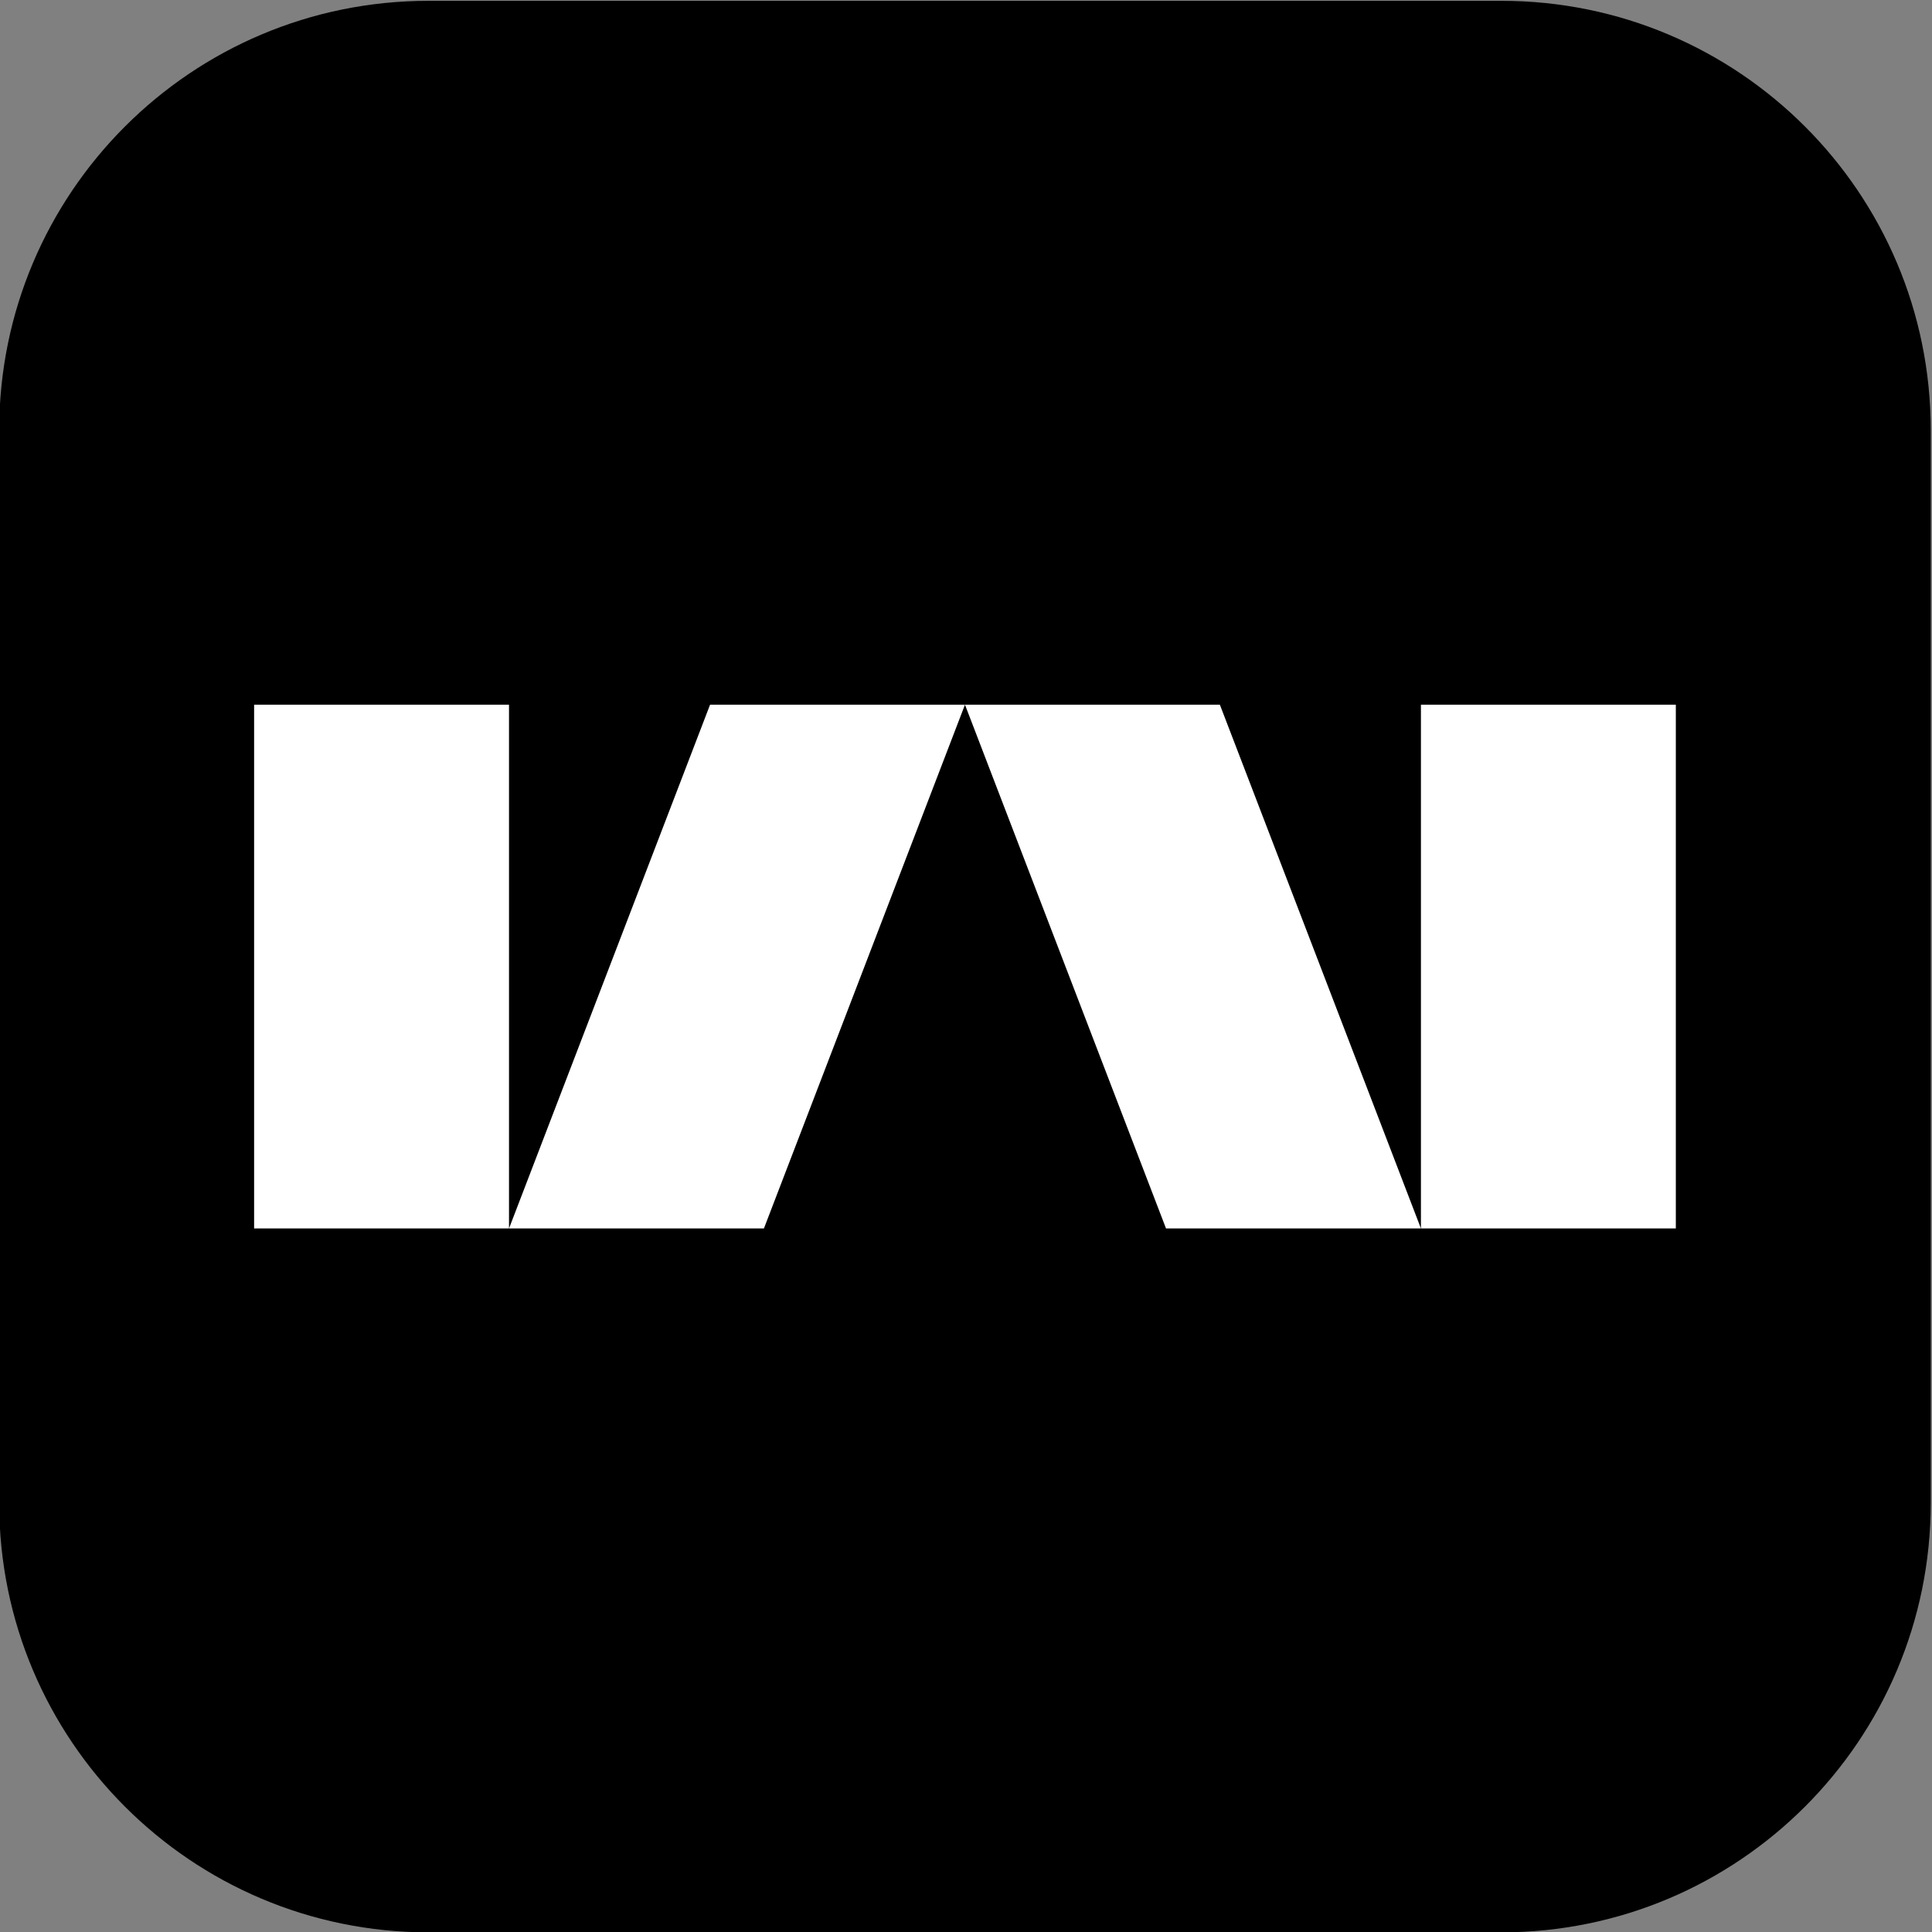 <svg xmlns="http://www.w3.org/2000/svg" xml:space="preserve" width="599.997" height="600" viewBox="0 0 599.997 600"><rect x="0" y="0" width="599.997" height="600" fill="#808080" stroke="none"/><defs><clipPath id="a" clipPathUnits="userSpaceOnUse"><path d="M835 765c-55.228 0-100-44.771-100-100V415c0-55.229 44.772-100 100-100h250c55.228 0 99.999 44.771 99.999 100v250c0 55.229-44.771 100-99.999 100z"/></clipPath></defs><g clip-path="url(#a)" transform="matrix(1.333 0 0 -1.333 -980.001 1020)"><path d="M1185 315H735.001v450H1185Z" style="fill:#000;fill-opacity:1;fill-rule:nonzero;stroke:none"/><path d="M853.772 478.987h-59.386v122.026h59.386z" style="fill:#fff;fill-opacity:1;fill-rule:nonzero;stroke:none"/><path d="M0 0h-59.387l46.842 122.026h59.386z" style="fill:#fff;fill-opacity:1;fill-rule:nonzero;stroke:none" transform="translate(913.159 478.987)"/><path d="M0 0h59.387L12.545 122.026h-59.387z" style="fill:#fff;fill-opacity:1;fill-rule:nonzero;stroke:none" transform="translate(1006.841 478.987)"/><path d="M1125.614 478.987h-59.386v122.026h59.386z" style="fill:#fff;fill-opacity:1;fill-rule:nonzero;stroke:none"/></g></svg>